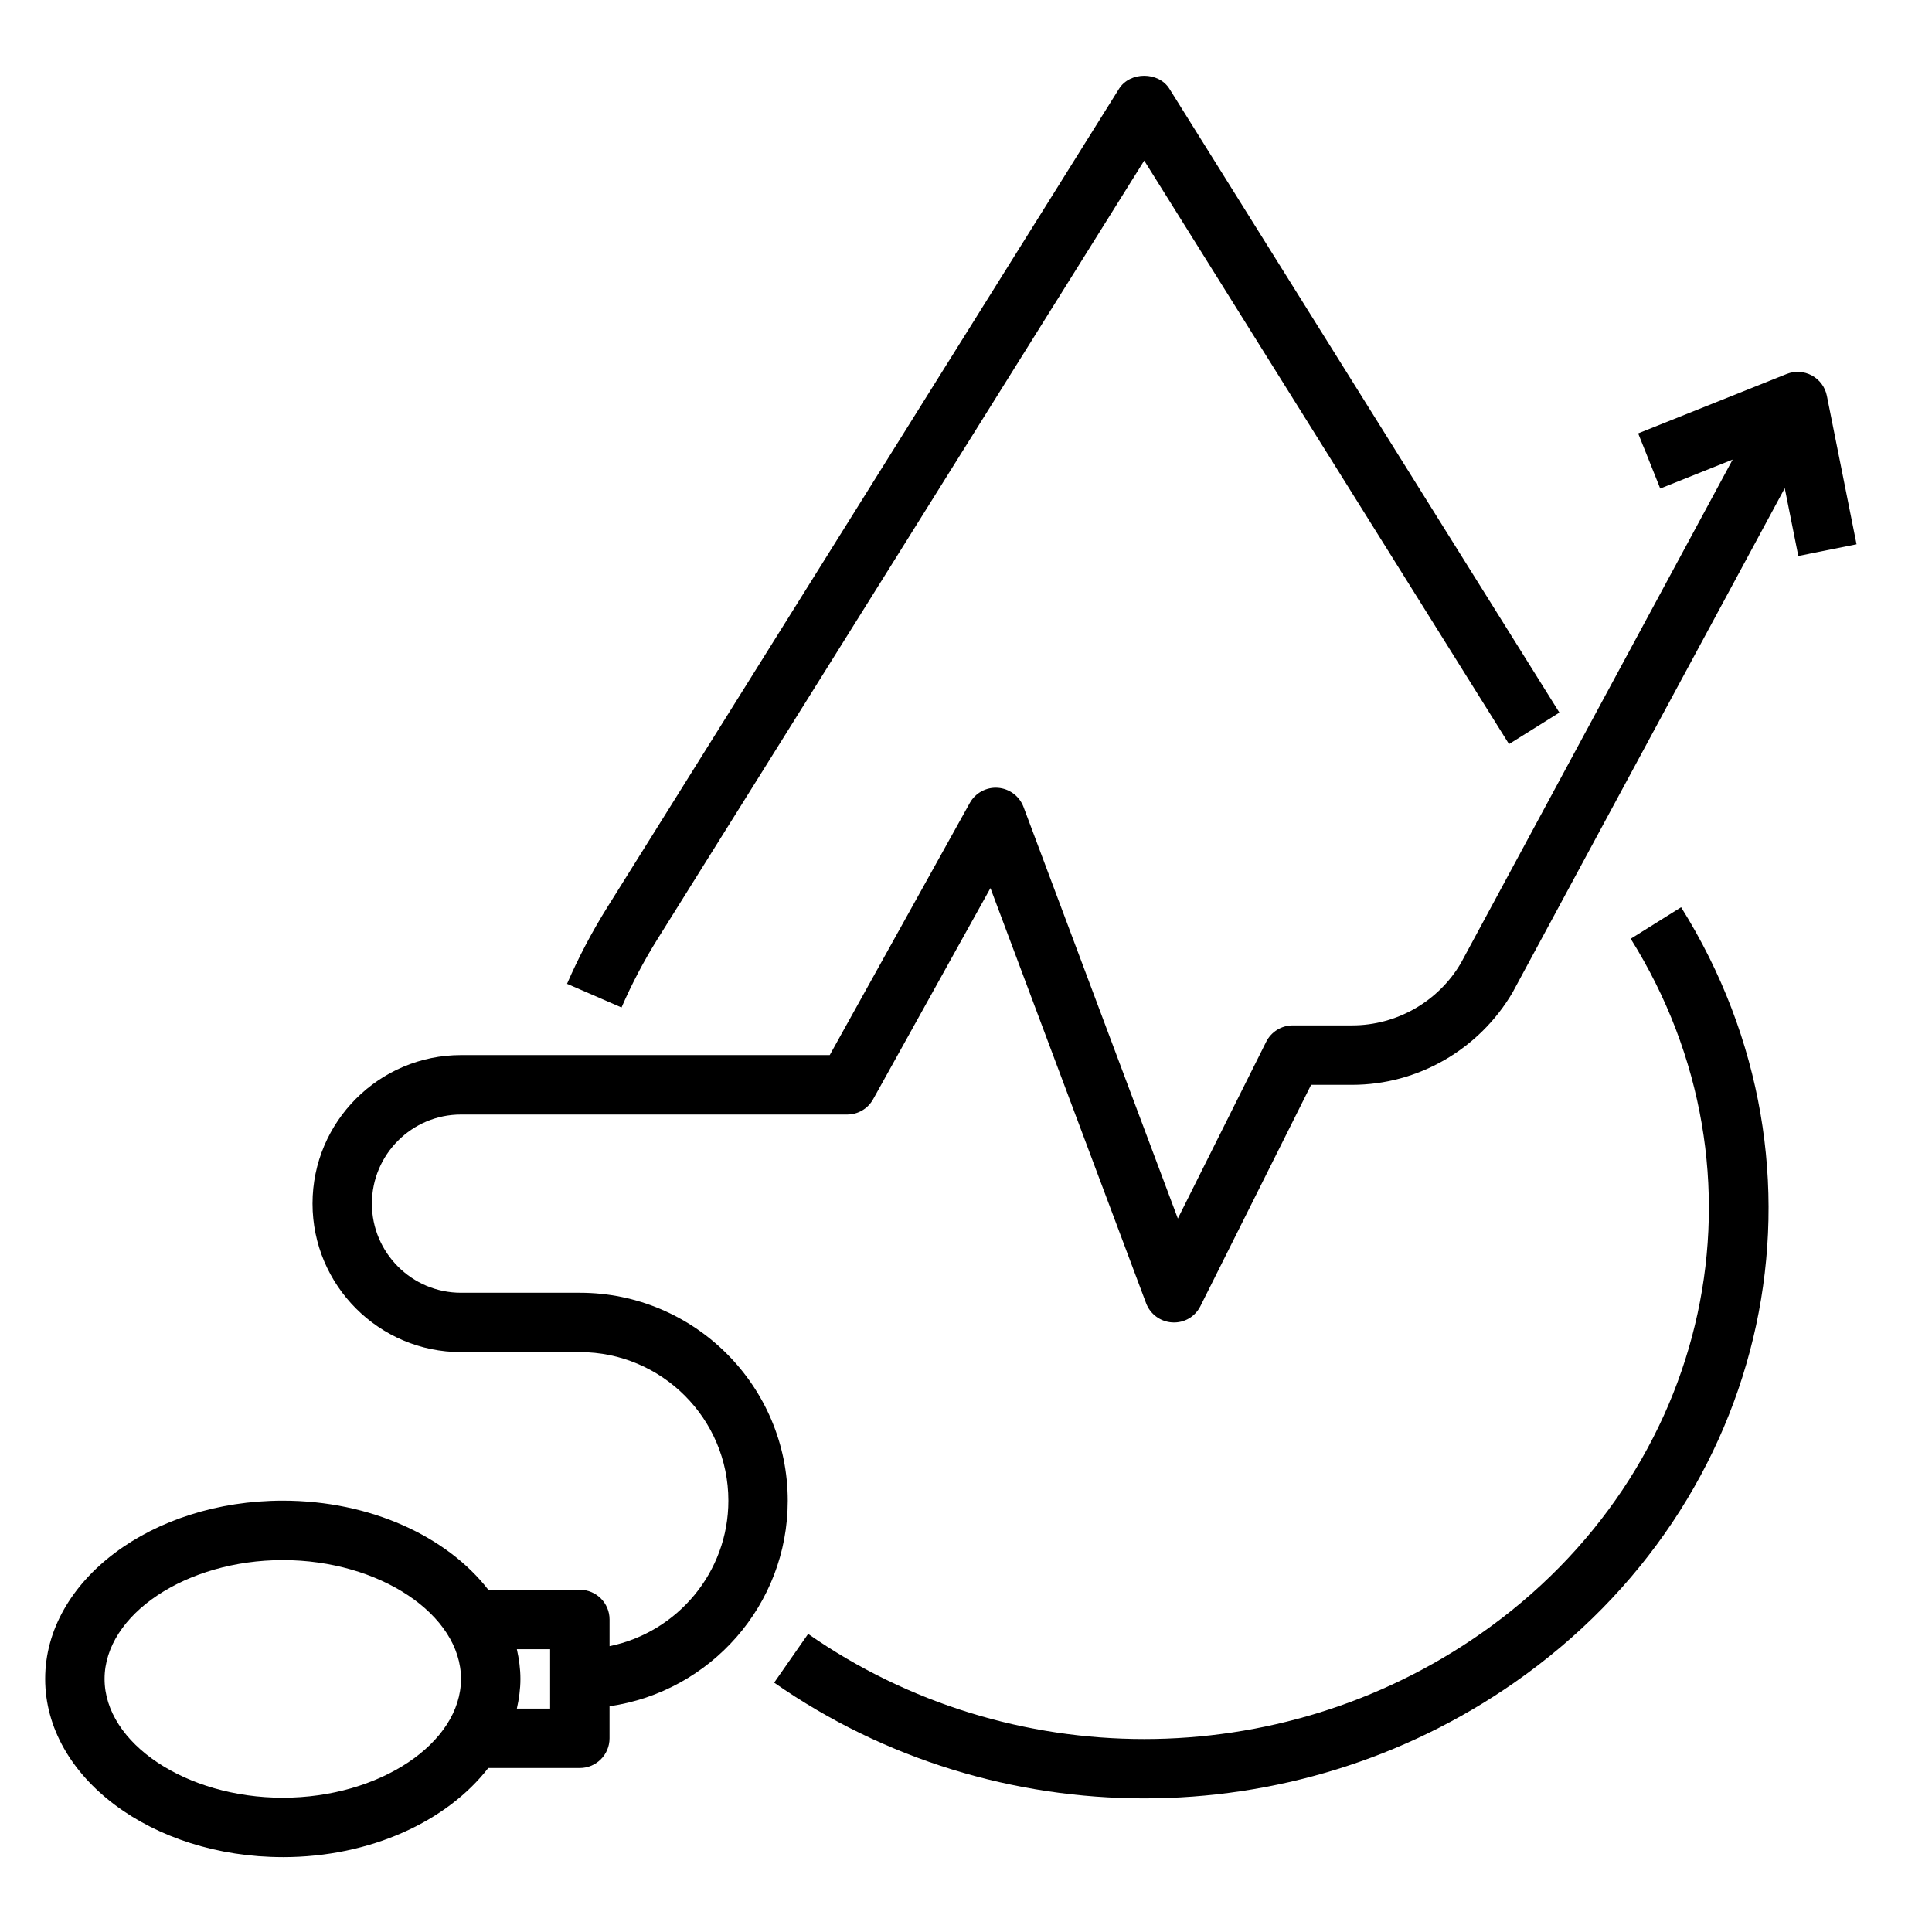 <?xml version="1.0" encoding="UTF-8"?>
<!-- Uploaded to: ICON Repo, www.svgrepo.com, Generator: ICON Repo Mixer Tools -->
<svg fill="#000000" width="800px" height="800px" version="1.1" viewBox="144 144 512 512" xmlns="http://www.w3.org/2000/svg">
 <g>
  <path d="m589.51 384.43-13.352 8.352c38.832 62.109 21.695 141.31-39.855 184.22-53.277 37.148-124.87 37.148-178.14 0l-9.004 12.918c29.332 20.461 63.699 30.668 98.07 30.668s68.746-10.227 98.07-30.668c68.566-47.789 87.574-136.14 44.215-205.49z"/>
  <path d="m318.3 392.78 128.93-206.22 96.676 154.63 13.352-8.352-103.35-165.31c-2.883-4.598-10.469-4.598-13.352 0l-135.6 216.89c-4.07 6.512-7.66 13.336-10.684 20.301l14.438 6.273c2.715-6.246 5.941-12.379 9.594-18.219z"/>
  <path d="m218.94 636.16c23.246 0 43.547-9.523 54.457-23.617h24.266c4.344 0 7.871-3.519 7.871-7.871v-8.5c26.664-3.84 47.23-26.773 47.23-54.473 0-30.379-24.719-55.105-55.105-55.105h-31.488c-13.02 0-23.617-10.598-23.617-23.617 0-13.02 10.598-23.617 23.617-23.617h102.34c2.859 0 5.496-1.551 6.879-4.055l31.086-55.953 41.25 110.01c1.102 2.93 3.832 4.93 6.957 5.094 3.203 0.18 6.055-1.543 7.453-4.344l29.324-58.625h10.879c17.352 0 33.582-9.289 42.516-24.488l72.125-133.63 3.59 17.965 15.438-3.094-7.871-39.359c-0.457-2.289-1.914-4.258-3.969-5.375-2.055-1.117-4.512-1.266-6.676-0.395l-39.359 15.742 5.848 14.617 19.191-7.676-72.035 133.46c-5.969 10.172-17.004 16.484-28.797 16.484h-15.742c-2.984 0-5.707 1.684-7.047 4.352l-23.41 46.832-40.895-109.06c-1.078-2.867-3.731-4.856-6.785-5.086-3.039-0.234-5.977 1.34-7.461 4.031l-37.113 66.801h-97.707c-21.703 0-39.359 17.656-39.359 39.359s17.656 39.359 39.359 39.359h31.488c21.703 0 39.359 17.656 39.359 39.359 0 19.004-13.547 34.906-31.488 38.566v-7.074c0-4.352-3.527-7.871-7.871-7.871h-24.262c-10.91-14.09-31.203-23.617-54.457-23.617-34.723 0-62.977 21.184-62.977 47.23-0.004 26.051 28.25 47.234 62.973 47.234zm70.848-55.105v15.742h-8.816c0.574-2.566 0.945-5.188 0.945-7.871 0-2.684-0.371-5.305-0.945-7.871zm-70.848-23.617c25.602 0 47.23 14.422 47.23 31.488 0 17.066-21.633 31.488-47.23 31.488-25.602 0-47.23-14.422-47.23-31.488 0-17.066 21.633-31.488 47.23-31.488z"/>
 </g>
</svg>